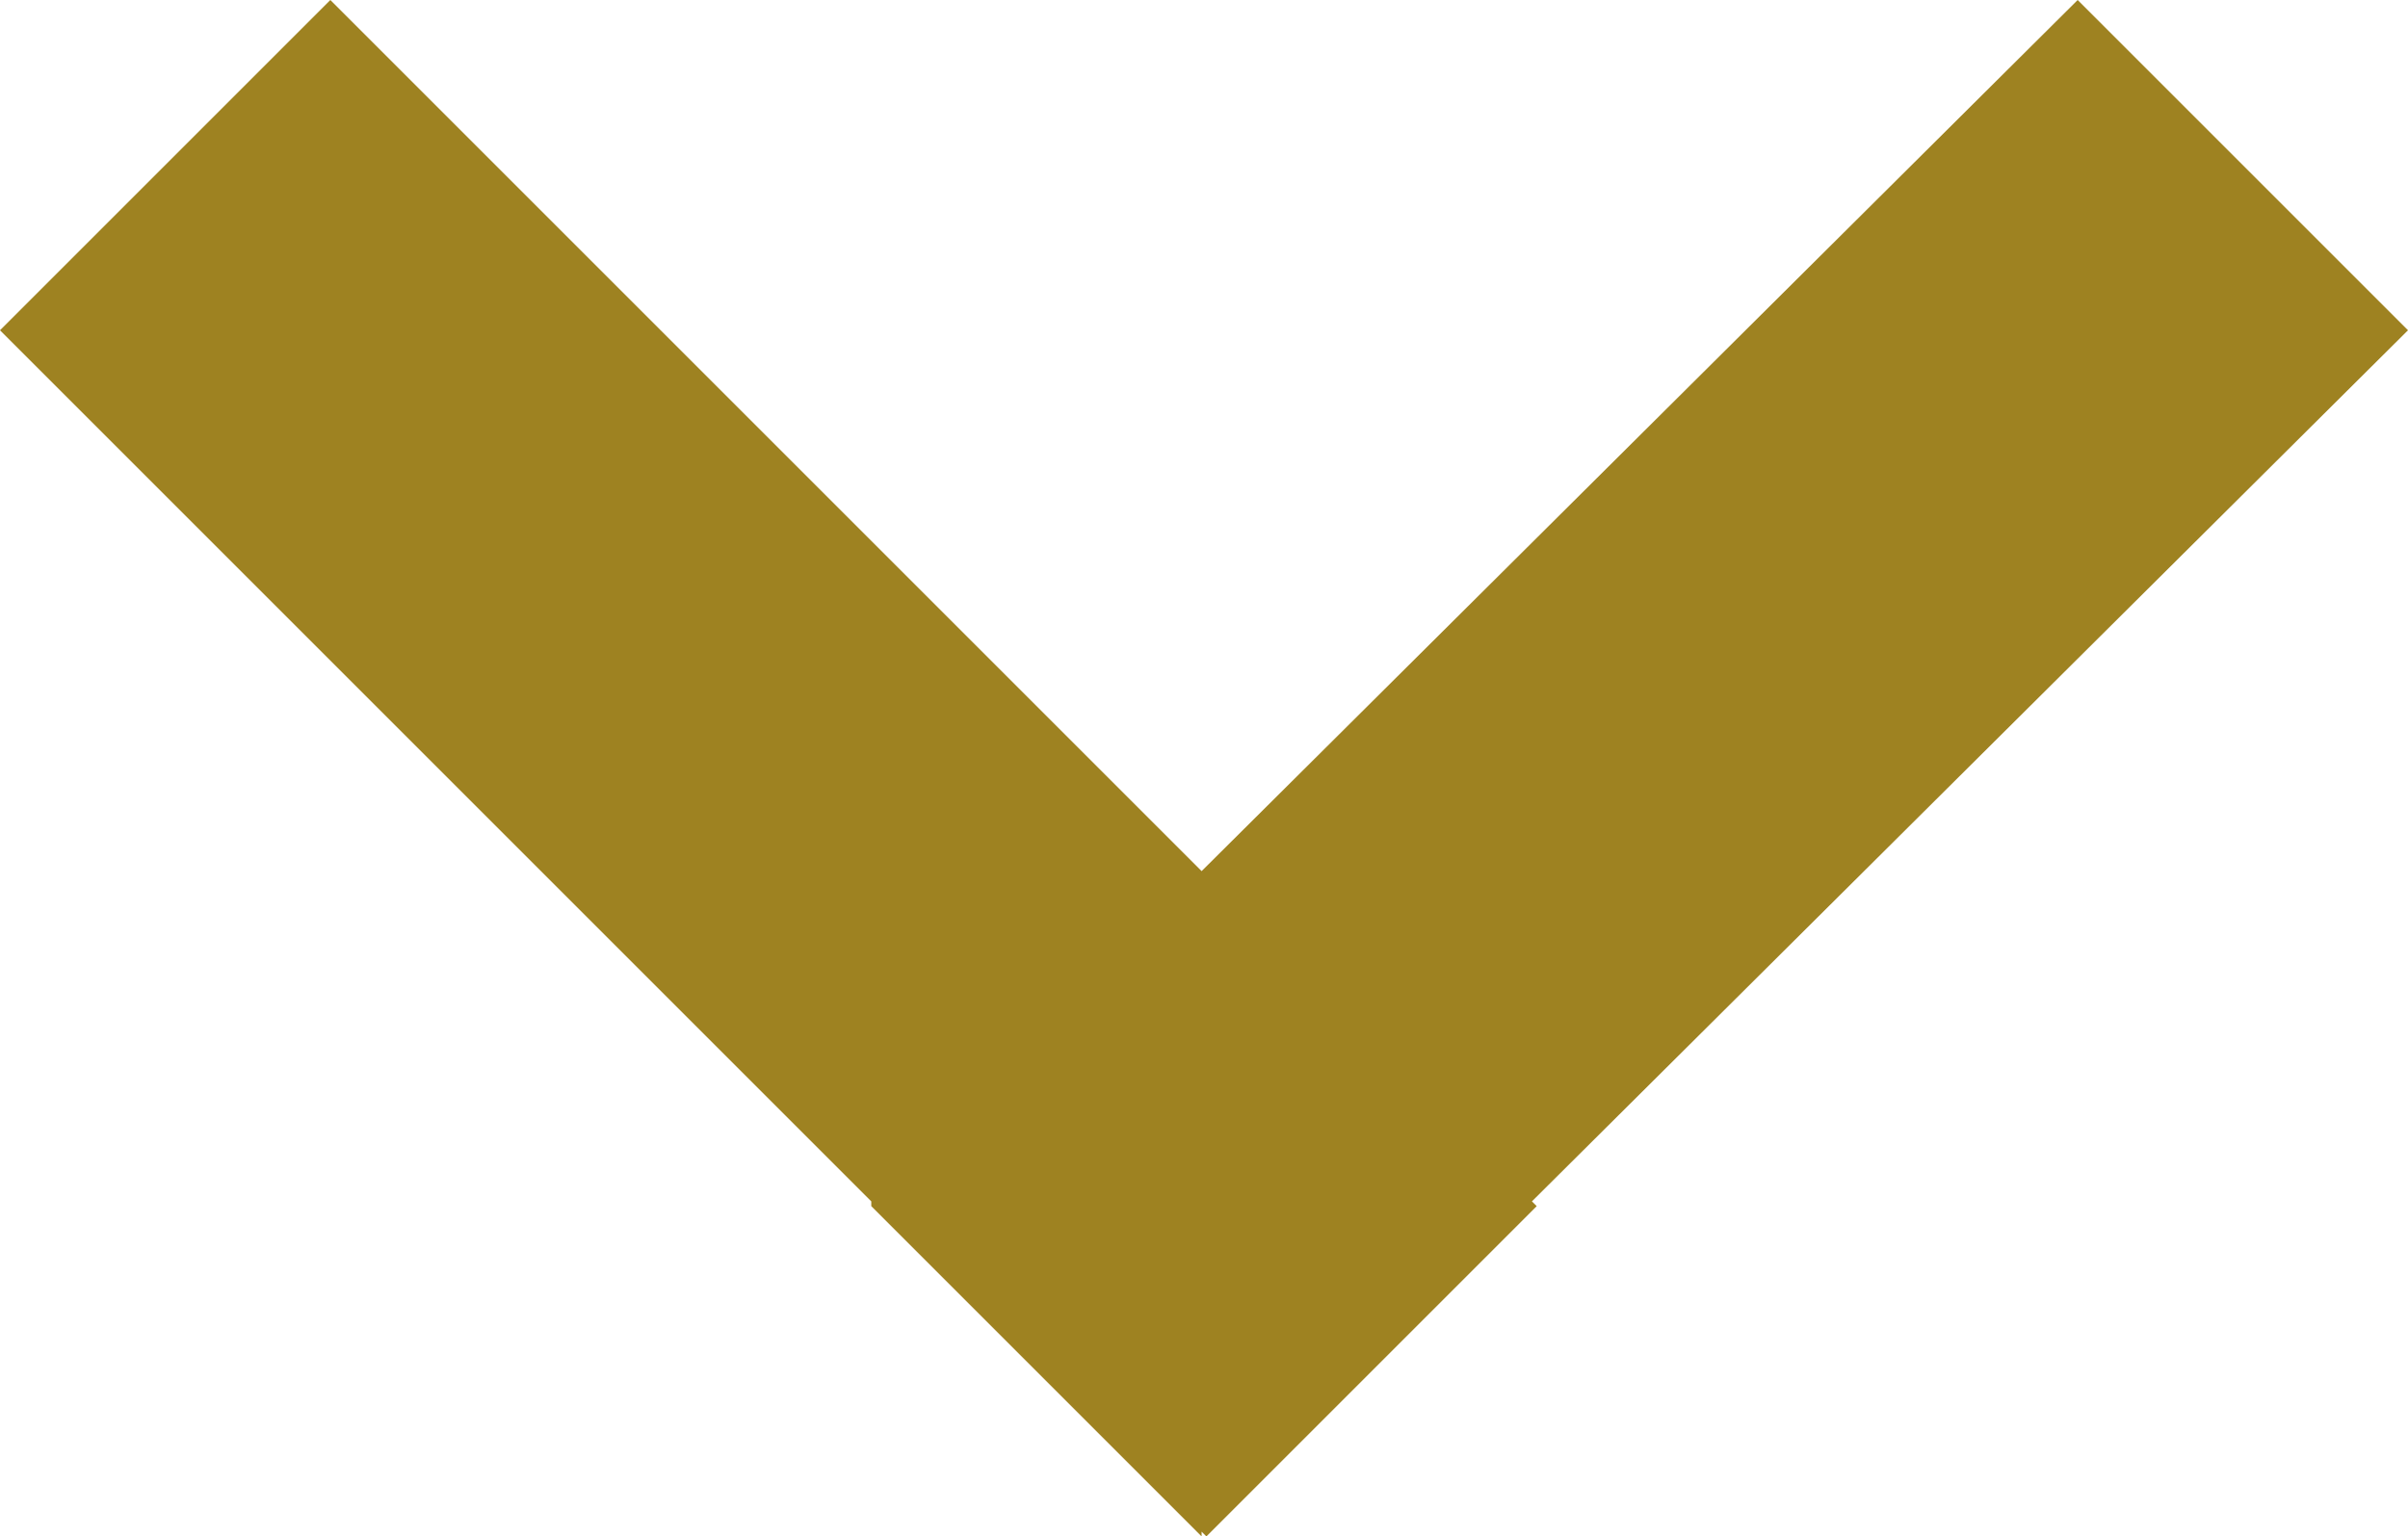 <?xml version="1.0" encoding="UTF-8"?><svg id="Livello_2" xmlns="http://www.w3.org/2000/svg" viewBox="0 0 5.03 3.21"><defs><style>.cls-1{fill:#9e8221;}</style></defs><g id="HOME"><polygon class="cls-1" points="0 .69 1.82 2.51 1.82 2.52 2.51 3.21 2.51 3.2 2.52 3.21 3.21 2.52 3.2 2.51 5.03 .69 4.34 0 2.51 1.82 .69 0 0 .69"/></g></svg>